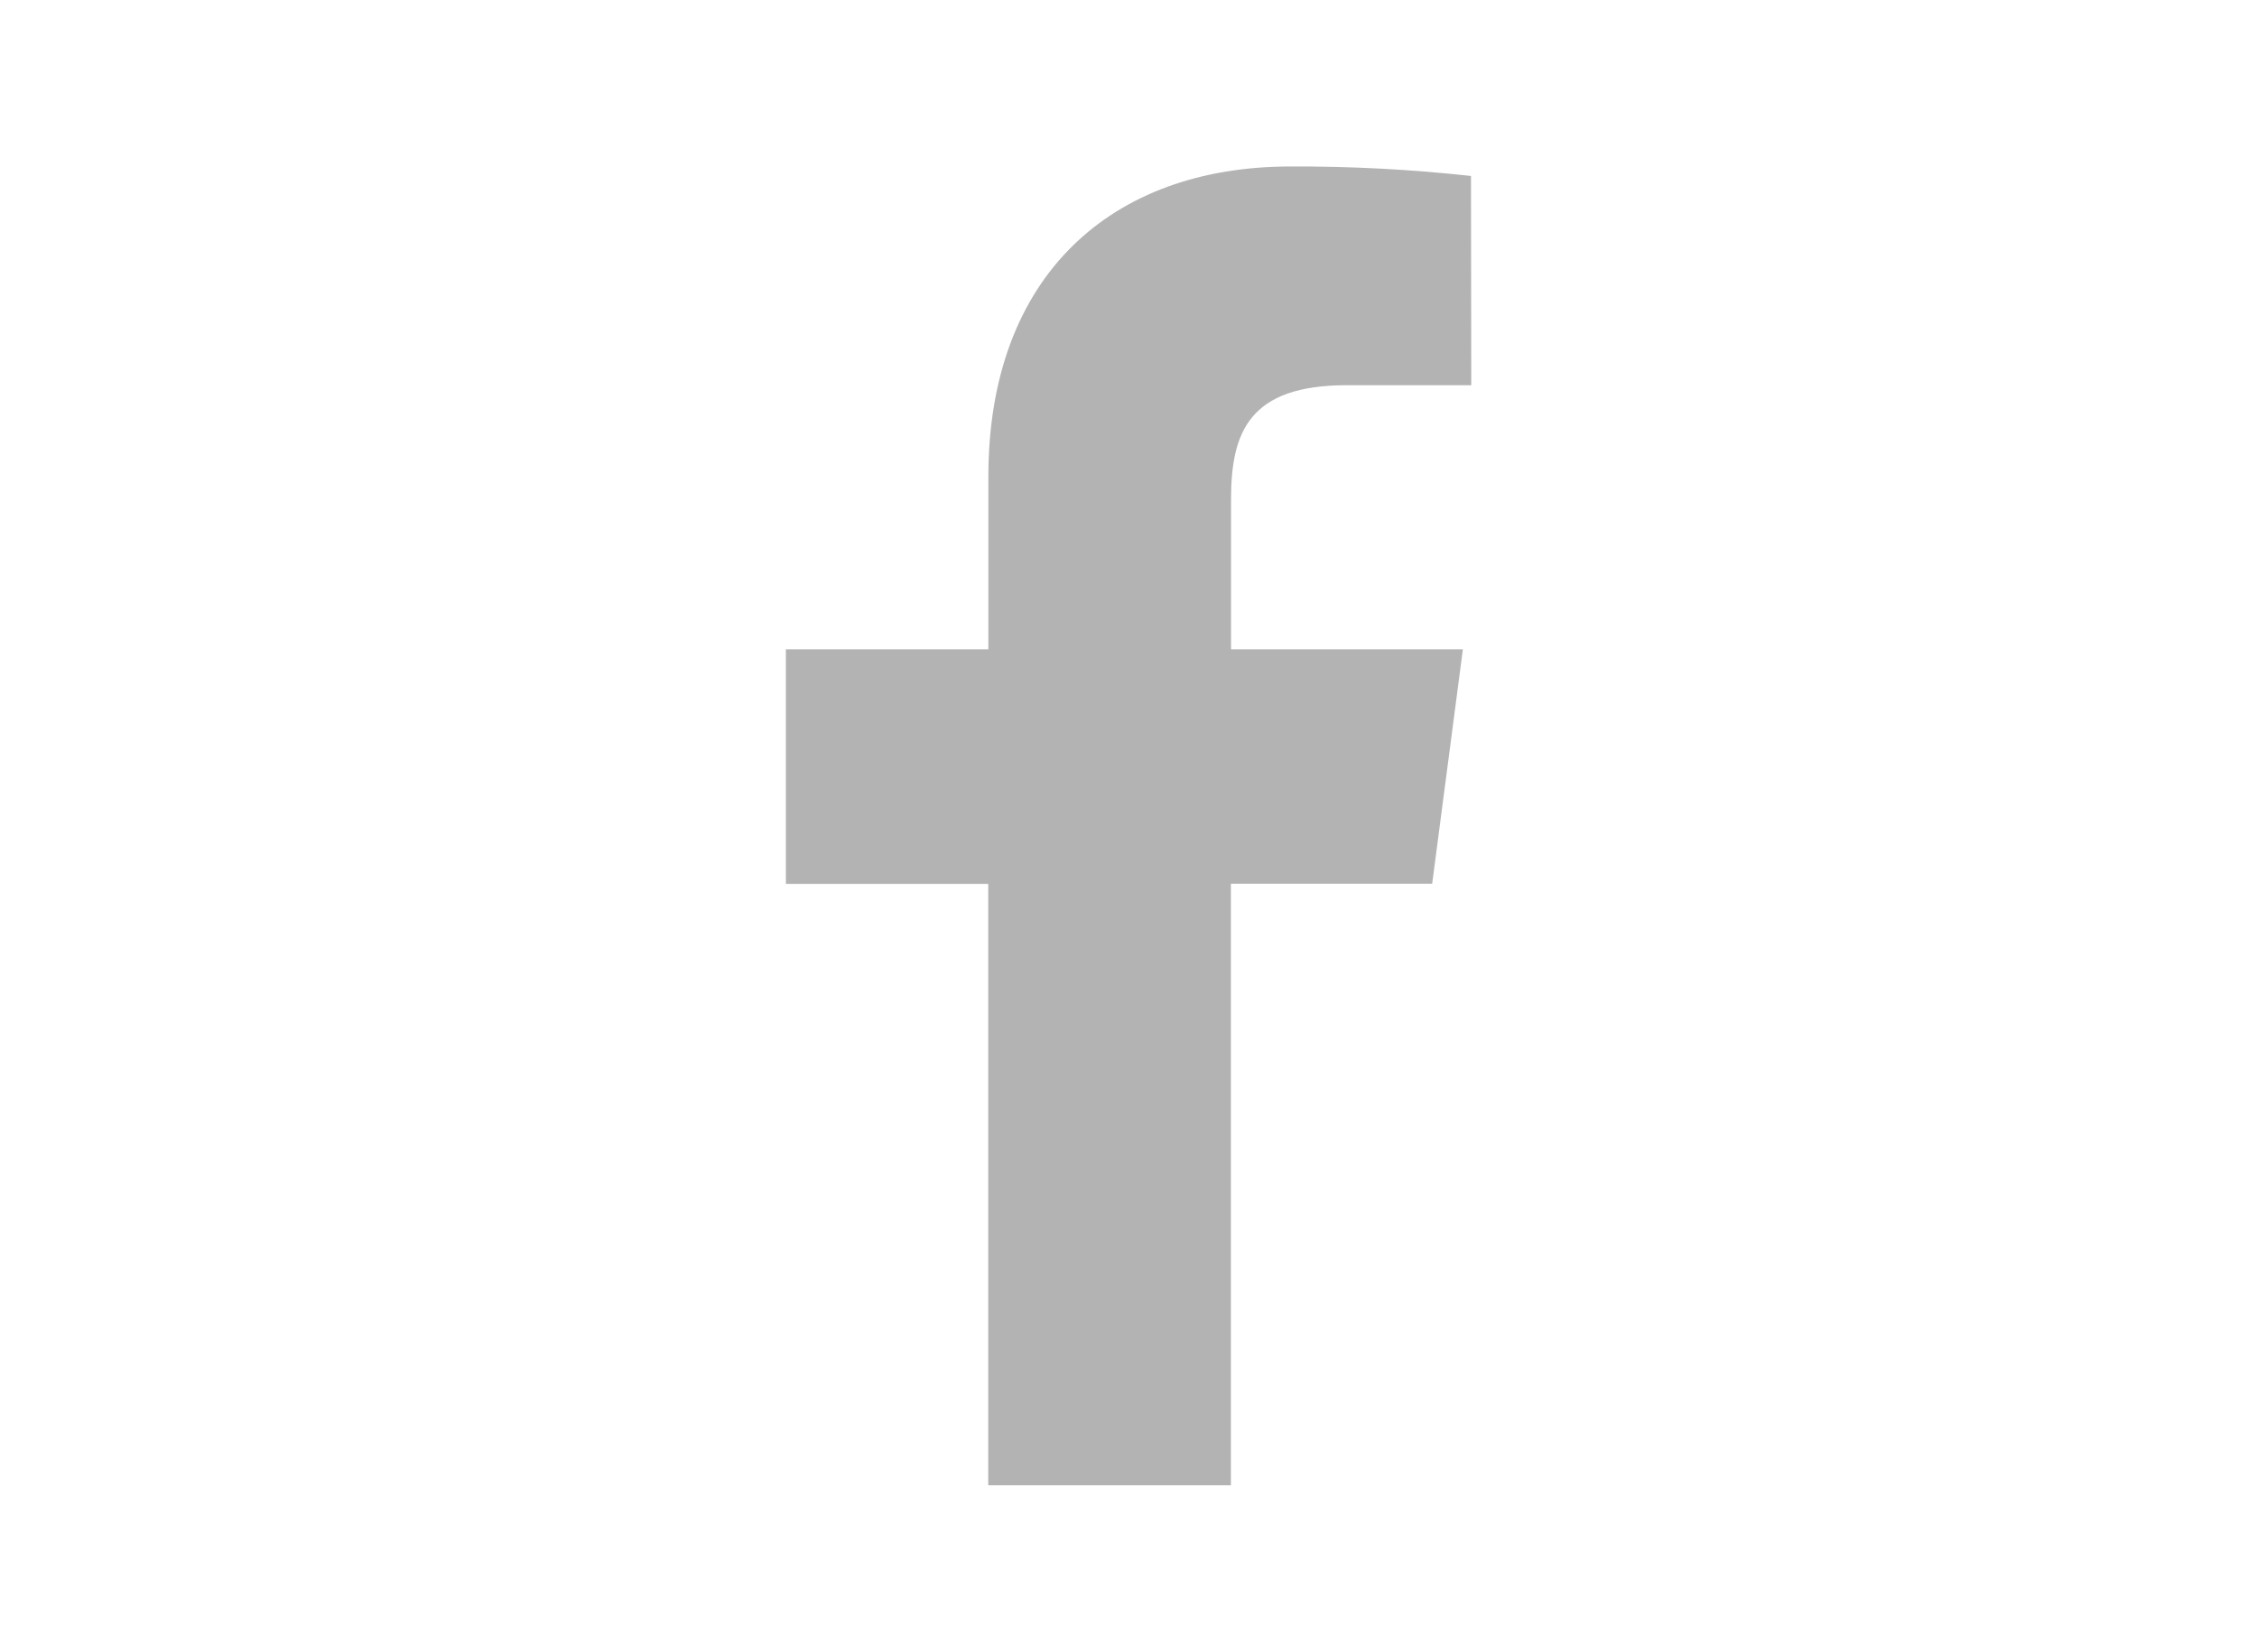 <?xml version="1.0" encoding="utf-8"?>
<!-- Generator: Adobe Illustrator 27.9.0, SVG Export Plug-In . SVG Version: 6.00 Build 0)  -->
<svg version="1.1" id="svg5" xmlns:svg="http://www.w3.org/2000/svg"
	 xmlns="http://www.w3.org/2000/svg" xmlns:xlink="http://www.w3.org/1999/xlink" x="0px" y="0px" viewBox="0 0 1668.6 1221.2"
	 style="enable-background:new 0 0 1668.6 1221.2;" xml:space="preserve">
<style type="text/css">
	.st0{fill-rule:evenodd;clip-rule:evenodd;fill:#B3B3B3;}
</style>
<path id="facebook" class="st0" d="M1087.5,130.1c-44.4-4.9-89-7.2-133.6-7c-132.4,0-223.2,81-223.2,229.2v127.8H581v173.4h149.6
	v444.6h179.4V653.4h148.8l22.7-173.3H910.1V369.2c0-49.8,13.5-84.4,85.6-84.4h92L1087.5,130.1z"/>
</svg>
